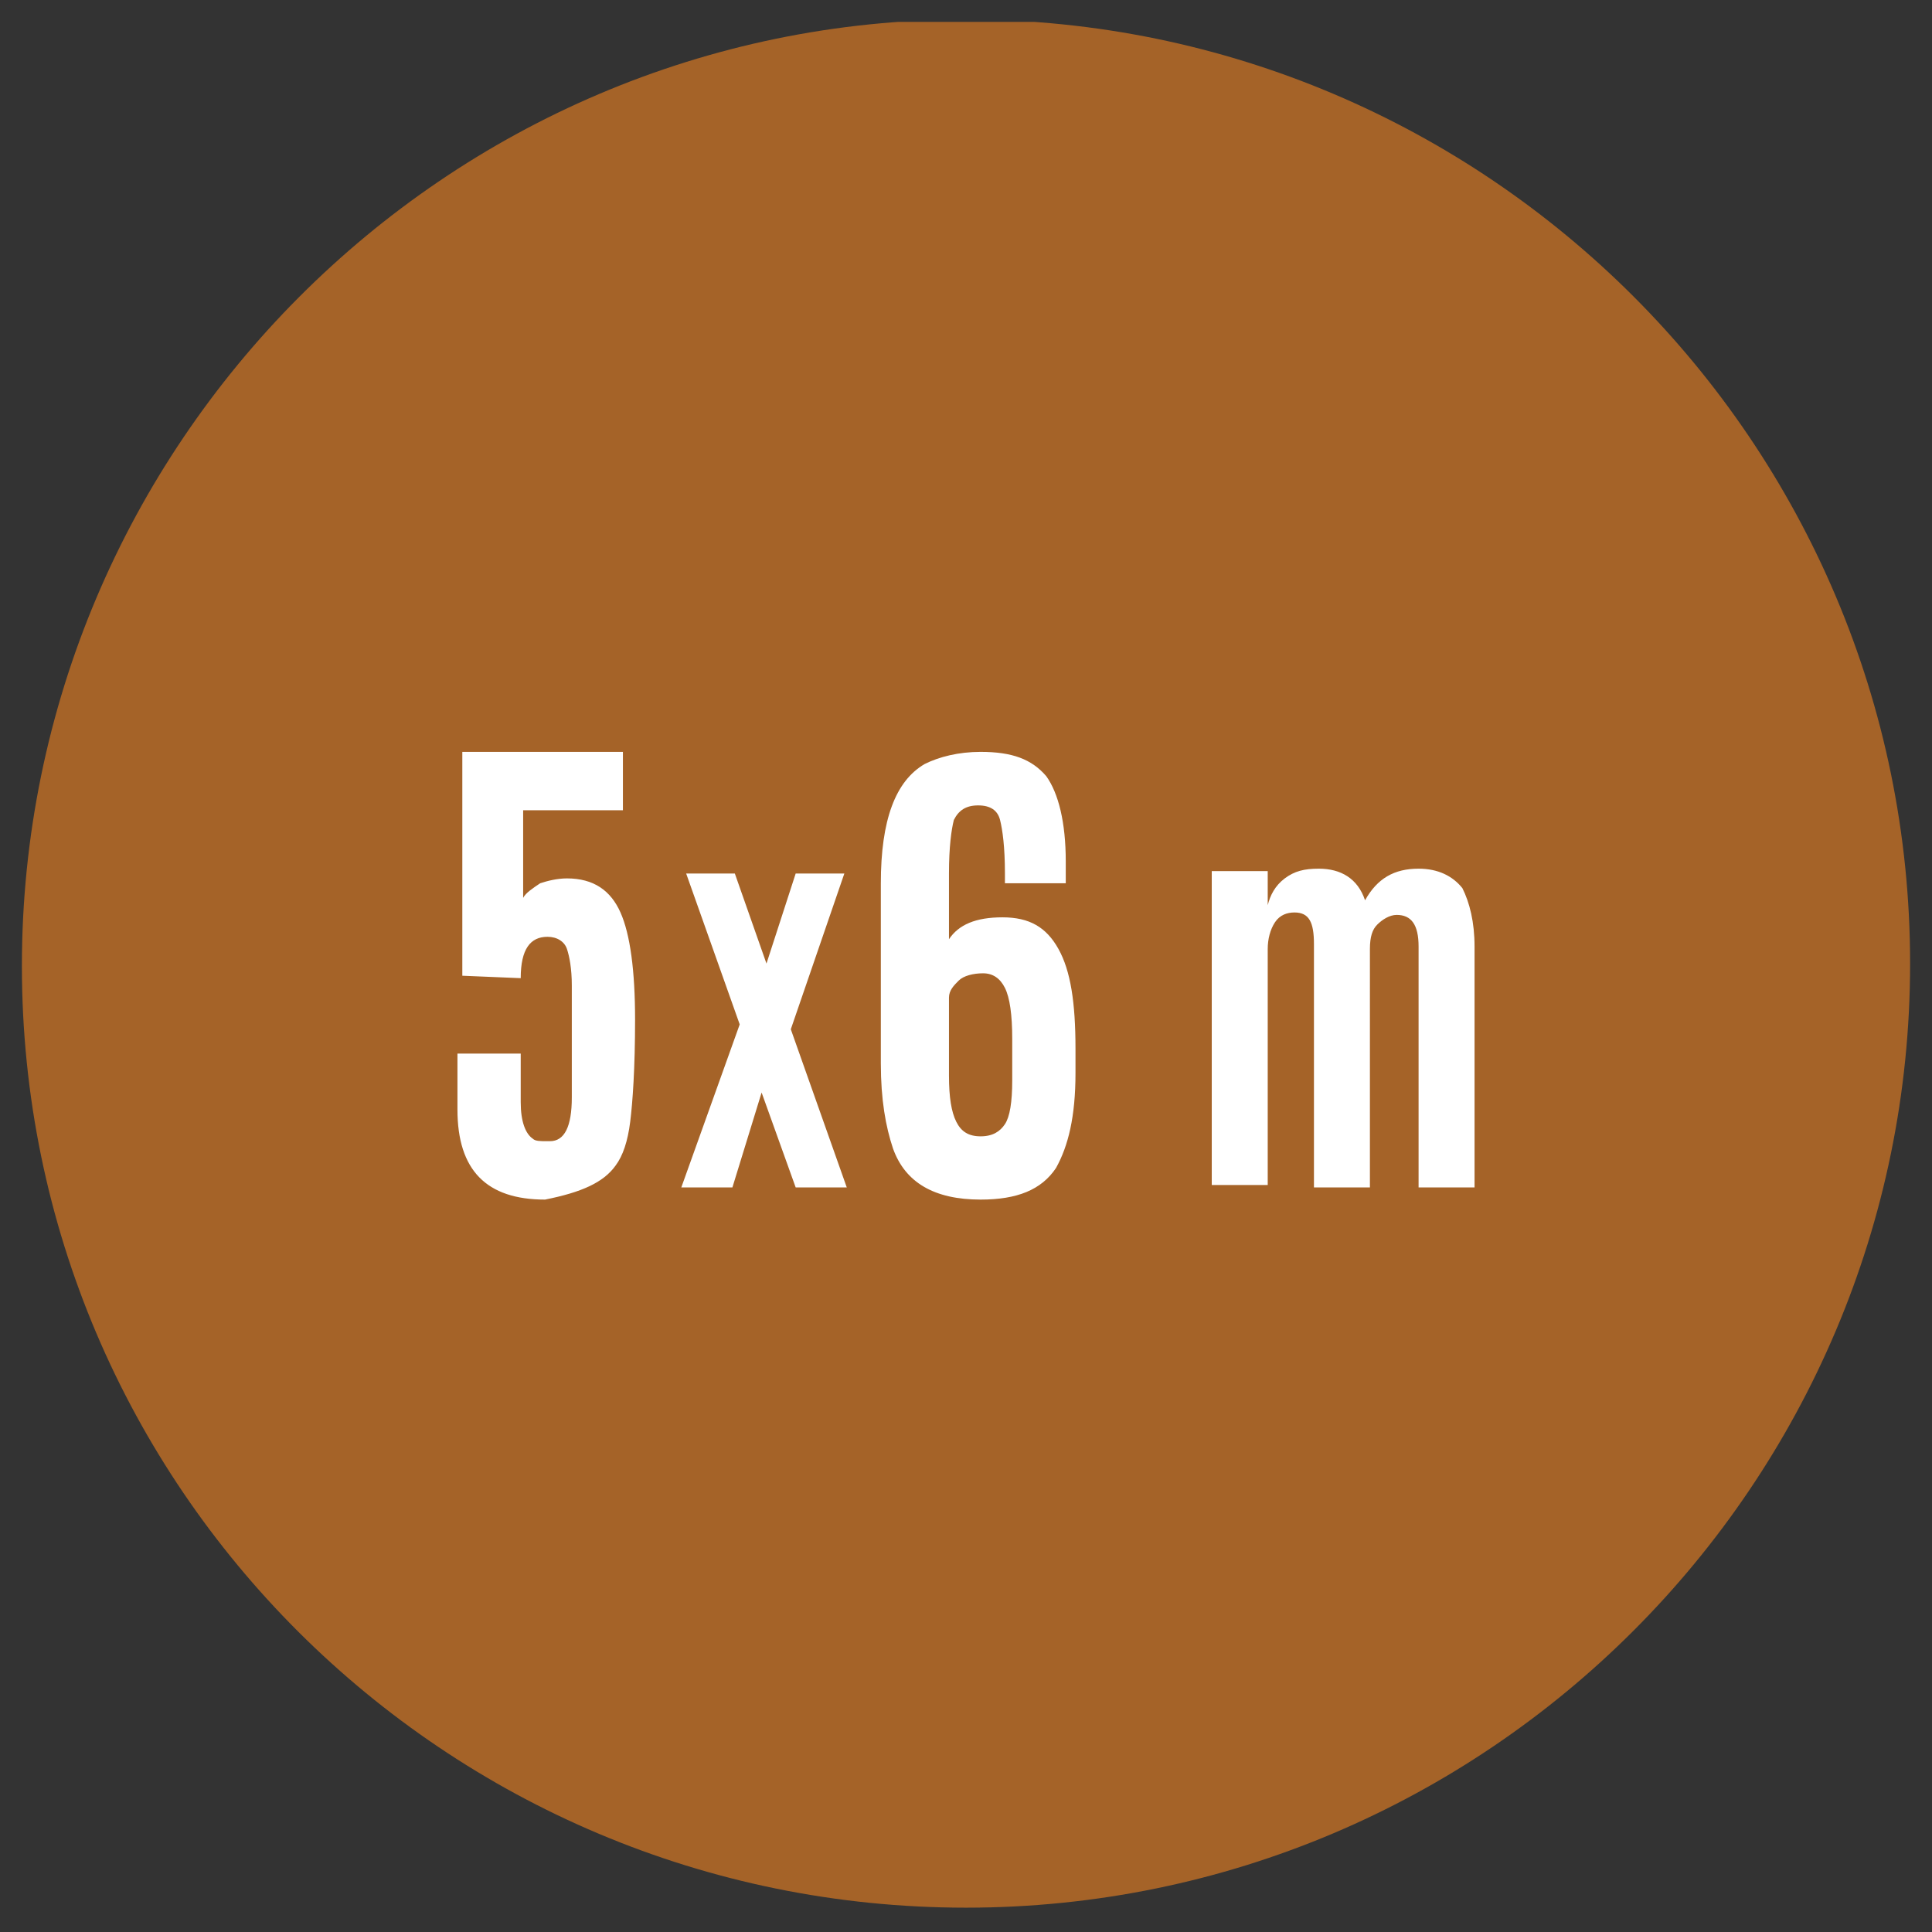 <?xml version="1.0" encoding="utf-8"?>
<!-- Generator: Adobe Illustrator 24.0.3, SVG Export Plug-In . SVG Version: 6.00 Build 0)  -->
<svg version="1.1" id="Livello_1" xmlns="http://www.w3.org/2000/svg" xmlns:xlink="http://www.w3.org/1999/xlink" x="0px" y="0px"
	 viewBox="0 0 79.4 79.4" style="enable-background:new 0 0 79.4 79.4;" xml:space="preserve">
<rect x="0" y="0" width="79.4" height="79.4" fill="#333333" stroke="none"/>
<style type="text/css">
	.st0{clip-path:url(#SVGID_2_);fill:#A56328;}
	.st1{clip-path:url(#SVGID_4_);fill:#FFFFFF;}
</style>
<g>
	<g>
		<defs>
			<rect id="SVGID_1_" x="0.9" y="0.9" width="77.6" height="77.6"/>
		</defs>
		<clipPath id="SVGID_2_">
			<use xlink:href="#SVGID_1_"  style="overflow:visible;"/>
		</clipPath>
		<path class="st0" d="M39.7,78.4c21.4,0,38.8-17.4,38.8-38.8S61.1,0.8,39.7,0.8S0.9,18.3,0.9,39.7S18.3,78.4,39.7,78.4"/>
	</g>
	<g>
		<defs>
			<rect id="SVGID_3_" x="0.9" y="0.9" width="77.6" height="77.6"/>
		</defs>
		<clipPath id="SVGID_4_">
			<use xlink:href="#SVGID_3_"  style="overflow:visible;"/>
		</clipPath>
		<path class="st1" d="M60.6,48.8v-9.9c0-1-0.2-1.8-0.5-2.4c-0.4-0.5-1-0.8-1.8-0.8c-1,0-1.7,0.4-2.2,1.3c-0.3-0.9-1-1.3-1.9-1.3
			c-0.6,0-1,0.1-1.4,0.4s-0.6,0.7-0.7,1.1v-1.4h-2.3v12.9h2.3V39c0-0.4,0.1-0.8,0.3-1.1s0.5-0.4,0.8-0.4c0.6,0,0.8,0.4,0.8,1.3v10
			h2.3V39c0-0.5,0.1-0.8,0.3-1s0.5-0.4,0.8-0.4c0.6,0,0.9,0.4,0.9,1.3v9.9C58.3,48.8,60.6,48.8,60.6,48.8z M39,44.2V41
			c0-0.3,0.2-0.5,0.4-0.7s0.6-0.3,1-0.3s0.7,0.2,0.9,0.6c0.2,0.4,0.3,1.1,0.3,2.1v1.7c0,0.9-0.1,1.5-0.3,1.8s-0.5,0.5-1,0.5
			s-0.8-0.2-1-0.6C39.1,45.7,39,45.1,39,44.2 M39,35.9c0-1.1,0.1-1.8,0.2-2.2c0.2-0.4,0.5-0.6,1-0.6s0.8,0.2,0.9,0.6
			c0.1,0.4,0.2,1.1,0.2,2.2v0.4h2.5v-0.9c0-1.6-0.3-2.8-0.8-3.5c-0.6-0.7-1.4-1-2.7-1c-0.9,0-1.7,0.2-2.3,0.5
			c-1.2,0.7-1.8,2.3-1.8,4.9v7.4c0,1.5,0.2,2.6,0.5,3.5c0.5,1.4,1.7,2.1,3.6,2.1c1.5,0,2.5-0.4,3.1-1.3c0.5-0.9,0.8-2.1,0.8-3.9v-1
			c0-1.9-0.2-3.2-0.7-4.1c-0.5-0.9-1.2-1.3-2.3-1.3S39.4,38,39,38.6V35.9z M34.8,48.8l-2.3-6.5l2.2-6.4h-2l-1.2,3.7l-1.3-3.7h-2
			l2.2,6.2L28,48.8h2.1l1.2-3.9l1.4,3.9H34.8z M25.3,47.9c0.3-0.4,0.5-1,0.6-1.8s0.2-2.2,0.2-4.2s-0.2-3.5-0.6-4.4s-1.1-1.4-2.2-1.4
			c-0.4,0-0.8,0.1-1.1,0.2c-0.3,0.2-0.6,0.4-0.7,0.6v-3.6h4.1v-2.4H19v9.2l2.4,0.1c0-1.2,0.4-1.7,1.1-1.7c0.4,0,0.7,0.2,0.8,0.5
			c0.1,0.3,0.2,0.8,0.2,1.5v4.6c0,1.2-0.3,1.8-0.9,1.8h-0.1c-0.3,0-0.5,0-0.6-0.1c-0.3-0.2-0.5-0.7-0.5-1.5v-2h-2.6v2.3
			c0,2.5,1.2,3.7,3.6,3.7C23.9,49,24.8,48.6,25.3,47.9"/>
	</g>
</g>
</svg>
